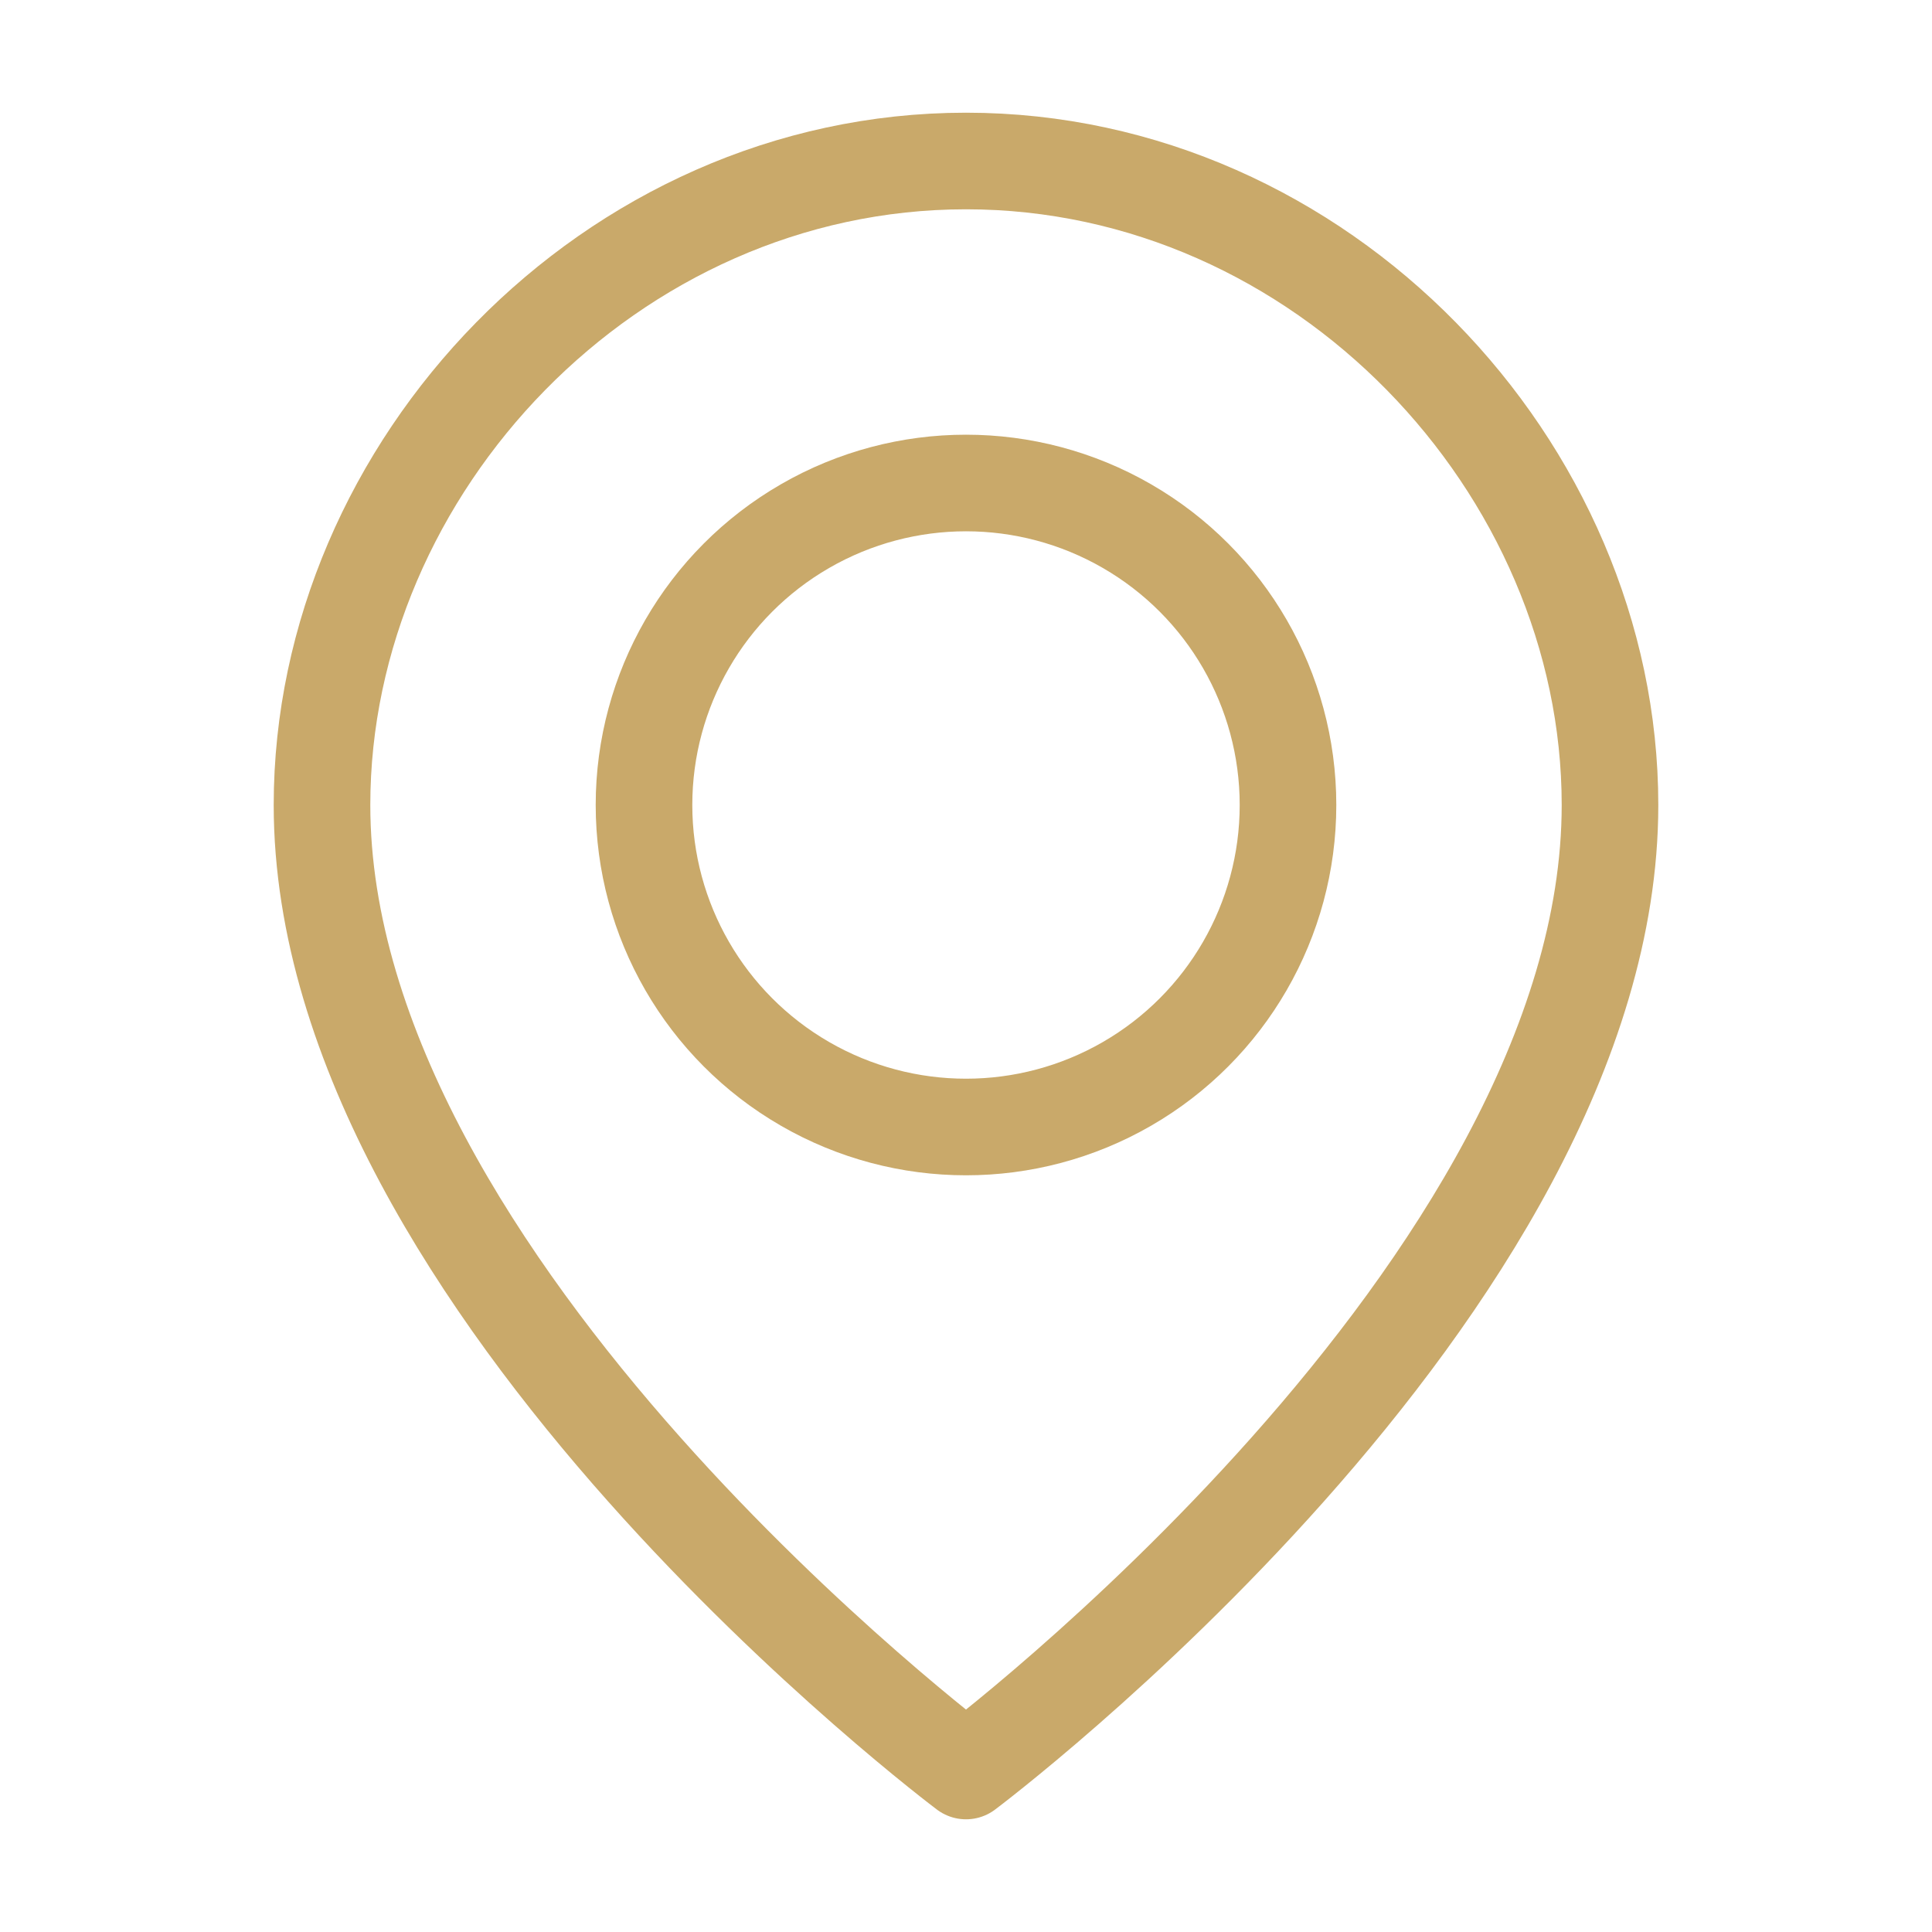 <svg width="60" height="60" viewBox="0 0 60 60" fill="none" xmlns="http://www.w3.org/2000/svg">
  <path d="M30 55C30 55 50 40 50 25C50 14.507 41.046 5 30 5C18.954 5 10 14.507 10 25C10 40 30 55 30 55Z" stroke="#C9A96A" stroke-width="3" stroke-linecap="round" stroke-linejoin="round"/>
  <circle cx="30" cy="25" r="10" stroke="#C9A96A" stroke-width="3" stroke-linecap="round" stroke-linejoin="round"/>
</svg> 